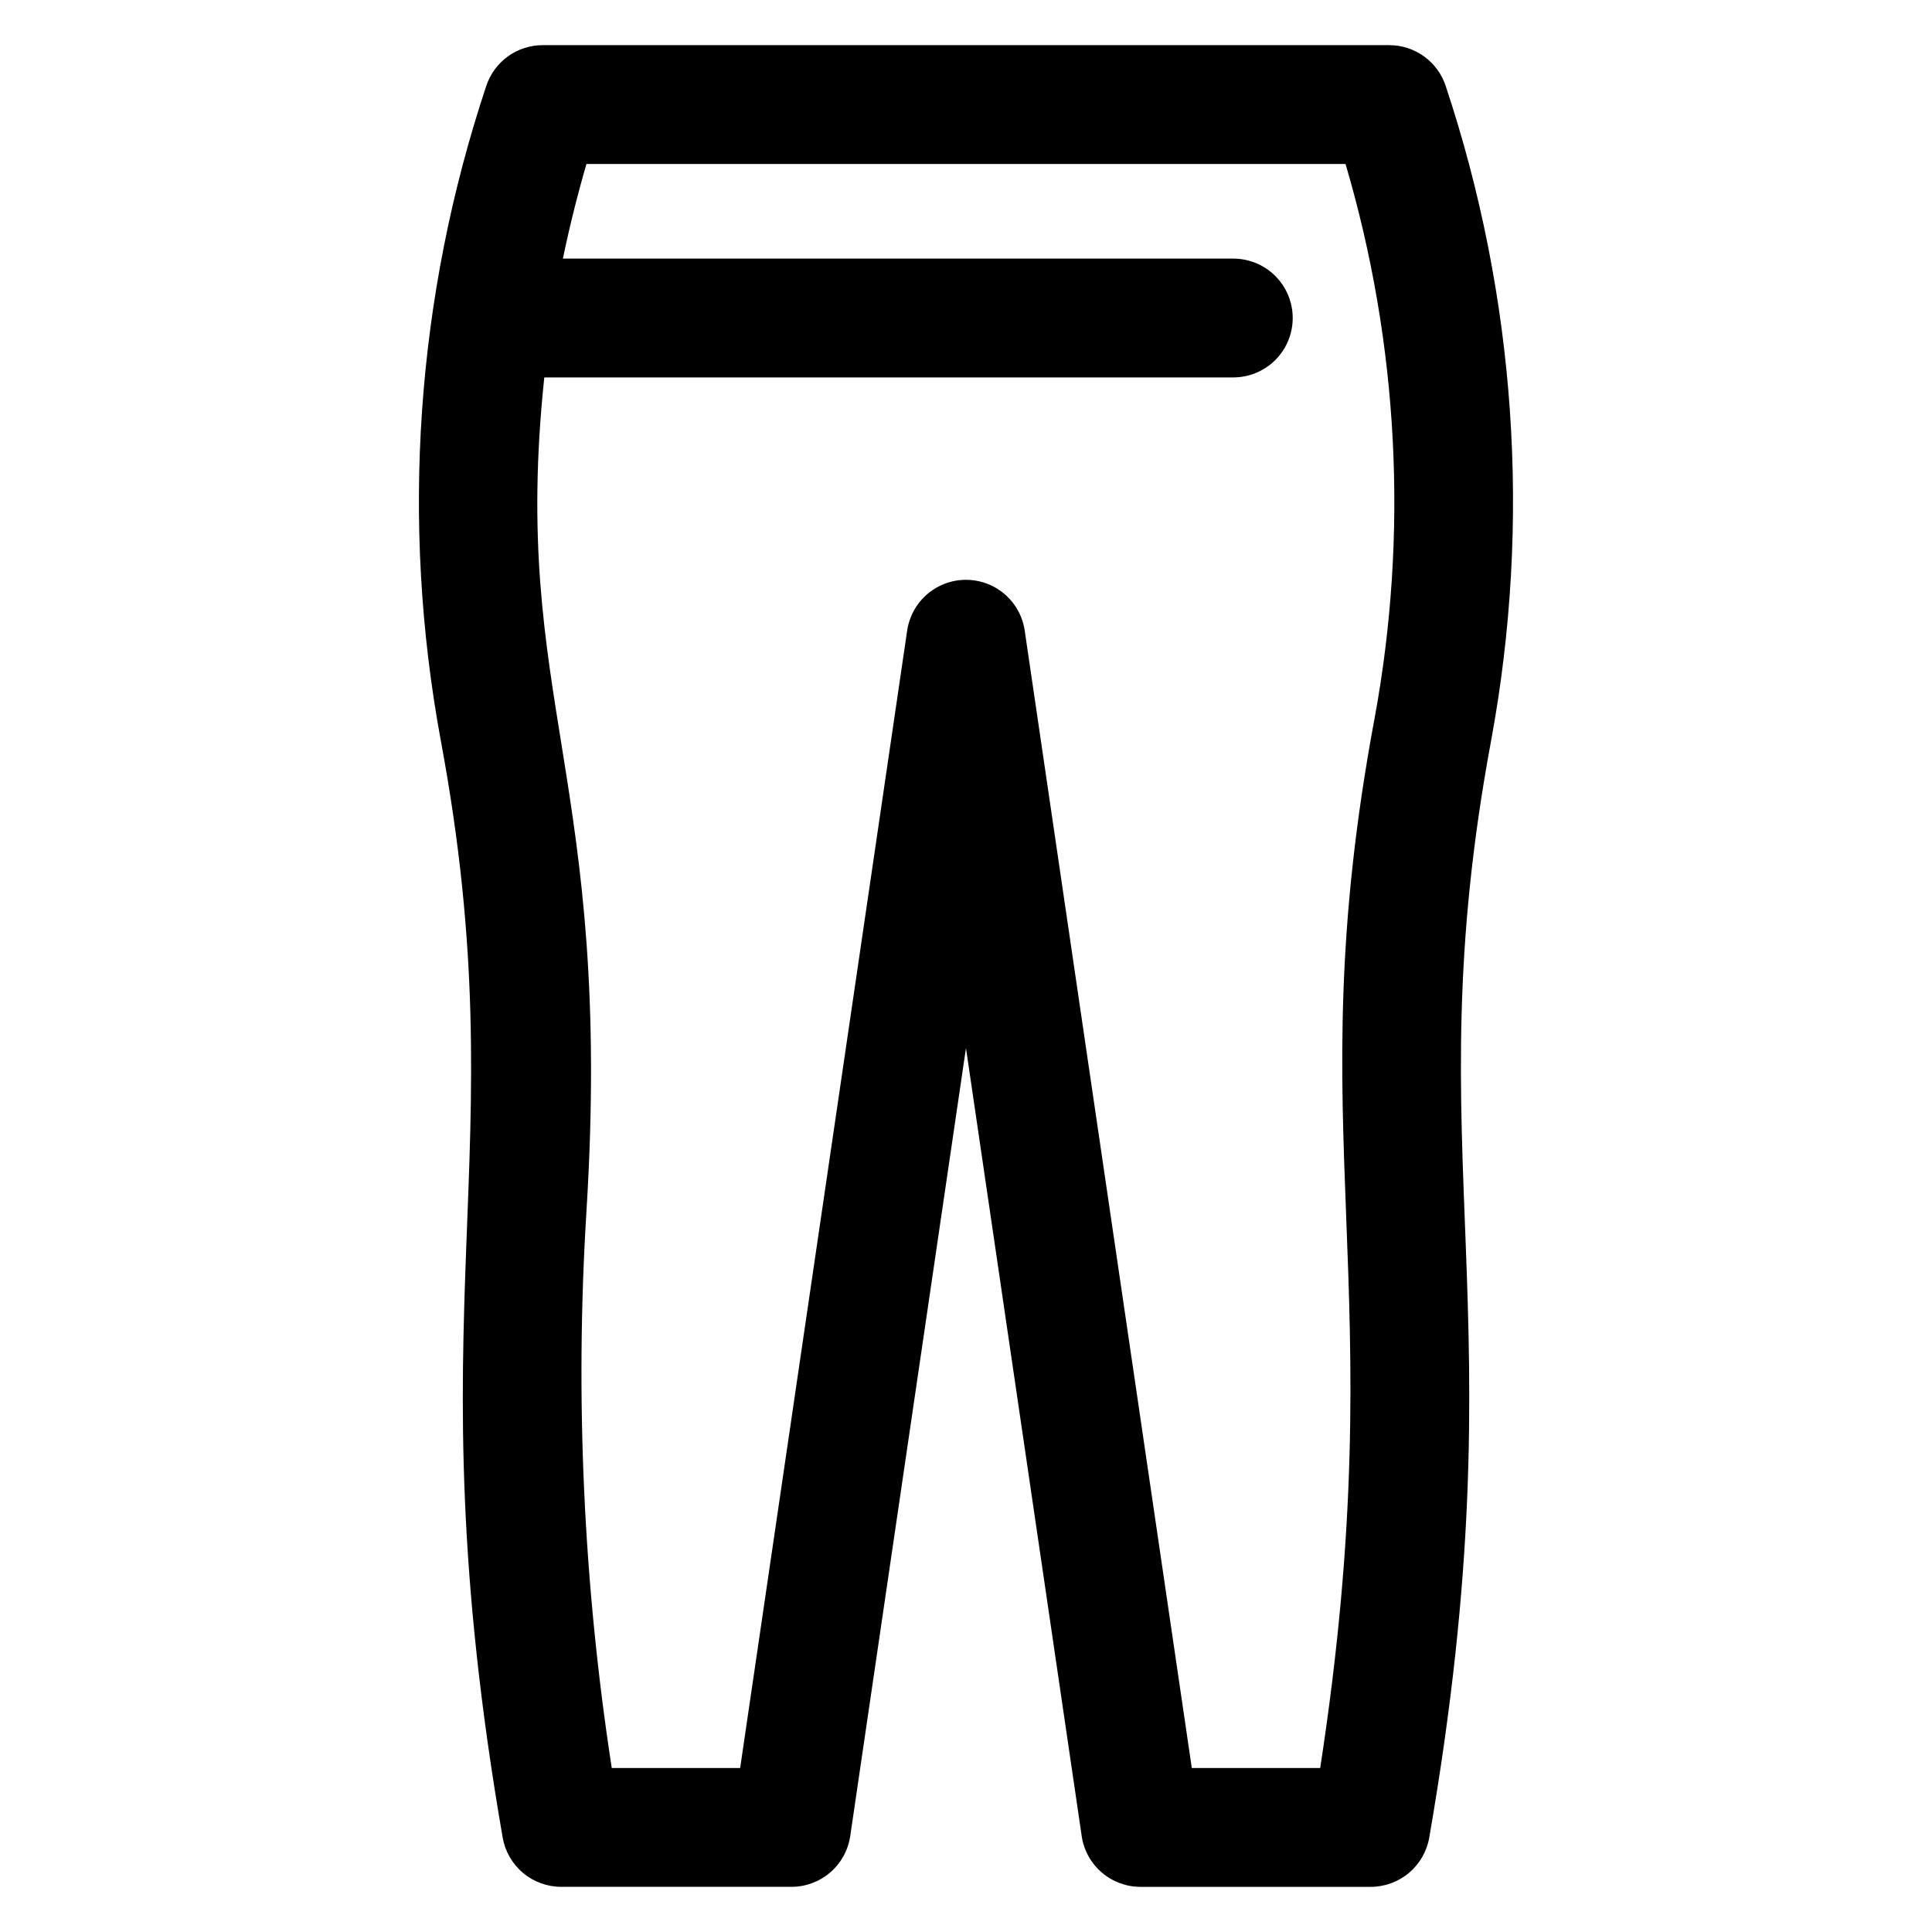 <?xml version="1.0" encoding="UTF-8"?>
<!-- Uploaded to: ICON Repo, www.svgrepo.com, Generator: ICON Repo Mixer Tools -->
<svg fill="#000000" width="800px" height="800px" version="1.1" viewBox="144 144 512 512" xmlns="http://www.w3.org/2000/svg">
 <path d="m527.13 166.79c-1.039-3.148-3.039-5.891-5.727-7.832-2.684-1.945-5.918-2.992-9.23-2.992h-224.36c-3.312 0-6.543 1.047-9.23 2.992-2.684 1.941-4.688 4.684-5.723 7.832-18.605 55.906-22.742 115.61-12.027 173.55 20.664 111.05-8.148 149.05 16.383 290.64 0.637 3.652 2.543 6.965 5.383 9.352 2.836 2.387 6.426 3.695 10.137 3.695h61.008c3.777 0 7.43-1.359 10.289-3.828 2.863-2.469 4.738-5.887 5.289-9.625l30.672-208.83 30.672 208.84-0.004-0.004c0.551 3.738 2.43 7.156 5.289 9.625s6.512 3.828 10.289 3.828h61.008c3.711 0 7.305-1.309 10.141-3.699 2.84-2.387 4.746-5.703 5.379-9.359 24.602-141.88-4.25-179.54 16.383-290.64 10.719-57.934 6.582-117.64-12.023-173.54zm-18.895 167.79c-20.793 111.66 5.648 147.66-14.367 277.96h-34.027l-44.281-301.43h0.004c-0.738-5.027-3.859-9.387-8.379-11.711-4.519-2.324-9.879-2.324-14.398 0-4.519 2.324-7.637 6.684-8.379 11.711l-44.258 301.43h-34.027c-7.508-48.762-9.758-98.191-6.711-147.43 7.191-115.73-20.203-135.15-11.168-221.09h182.6c5.625 0 10.82-3.004 13.633-7.875s2.812-10.871 0-15.742c-2.812-4.871-8.008-7.871-13.633-7.871h-177.67c1.746-8.398 3.824-16.754 6.238-25.074h201.17c14.086 47.758 16.707 98.168 7.656 147.13z"/>
</svg>